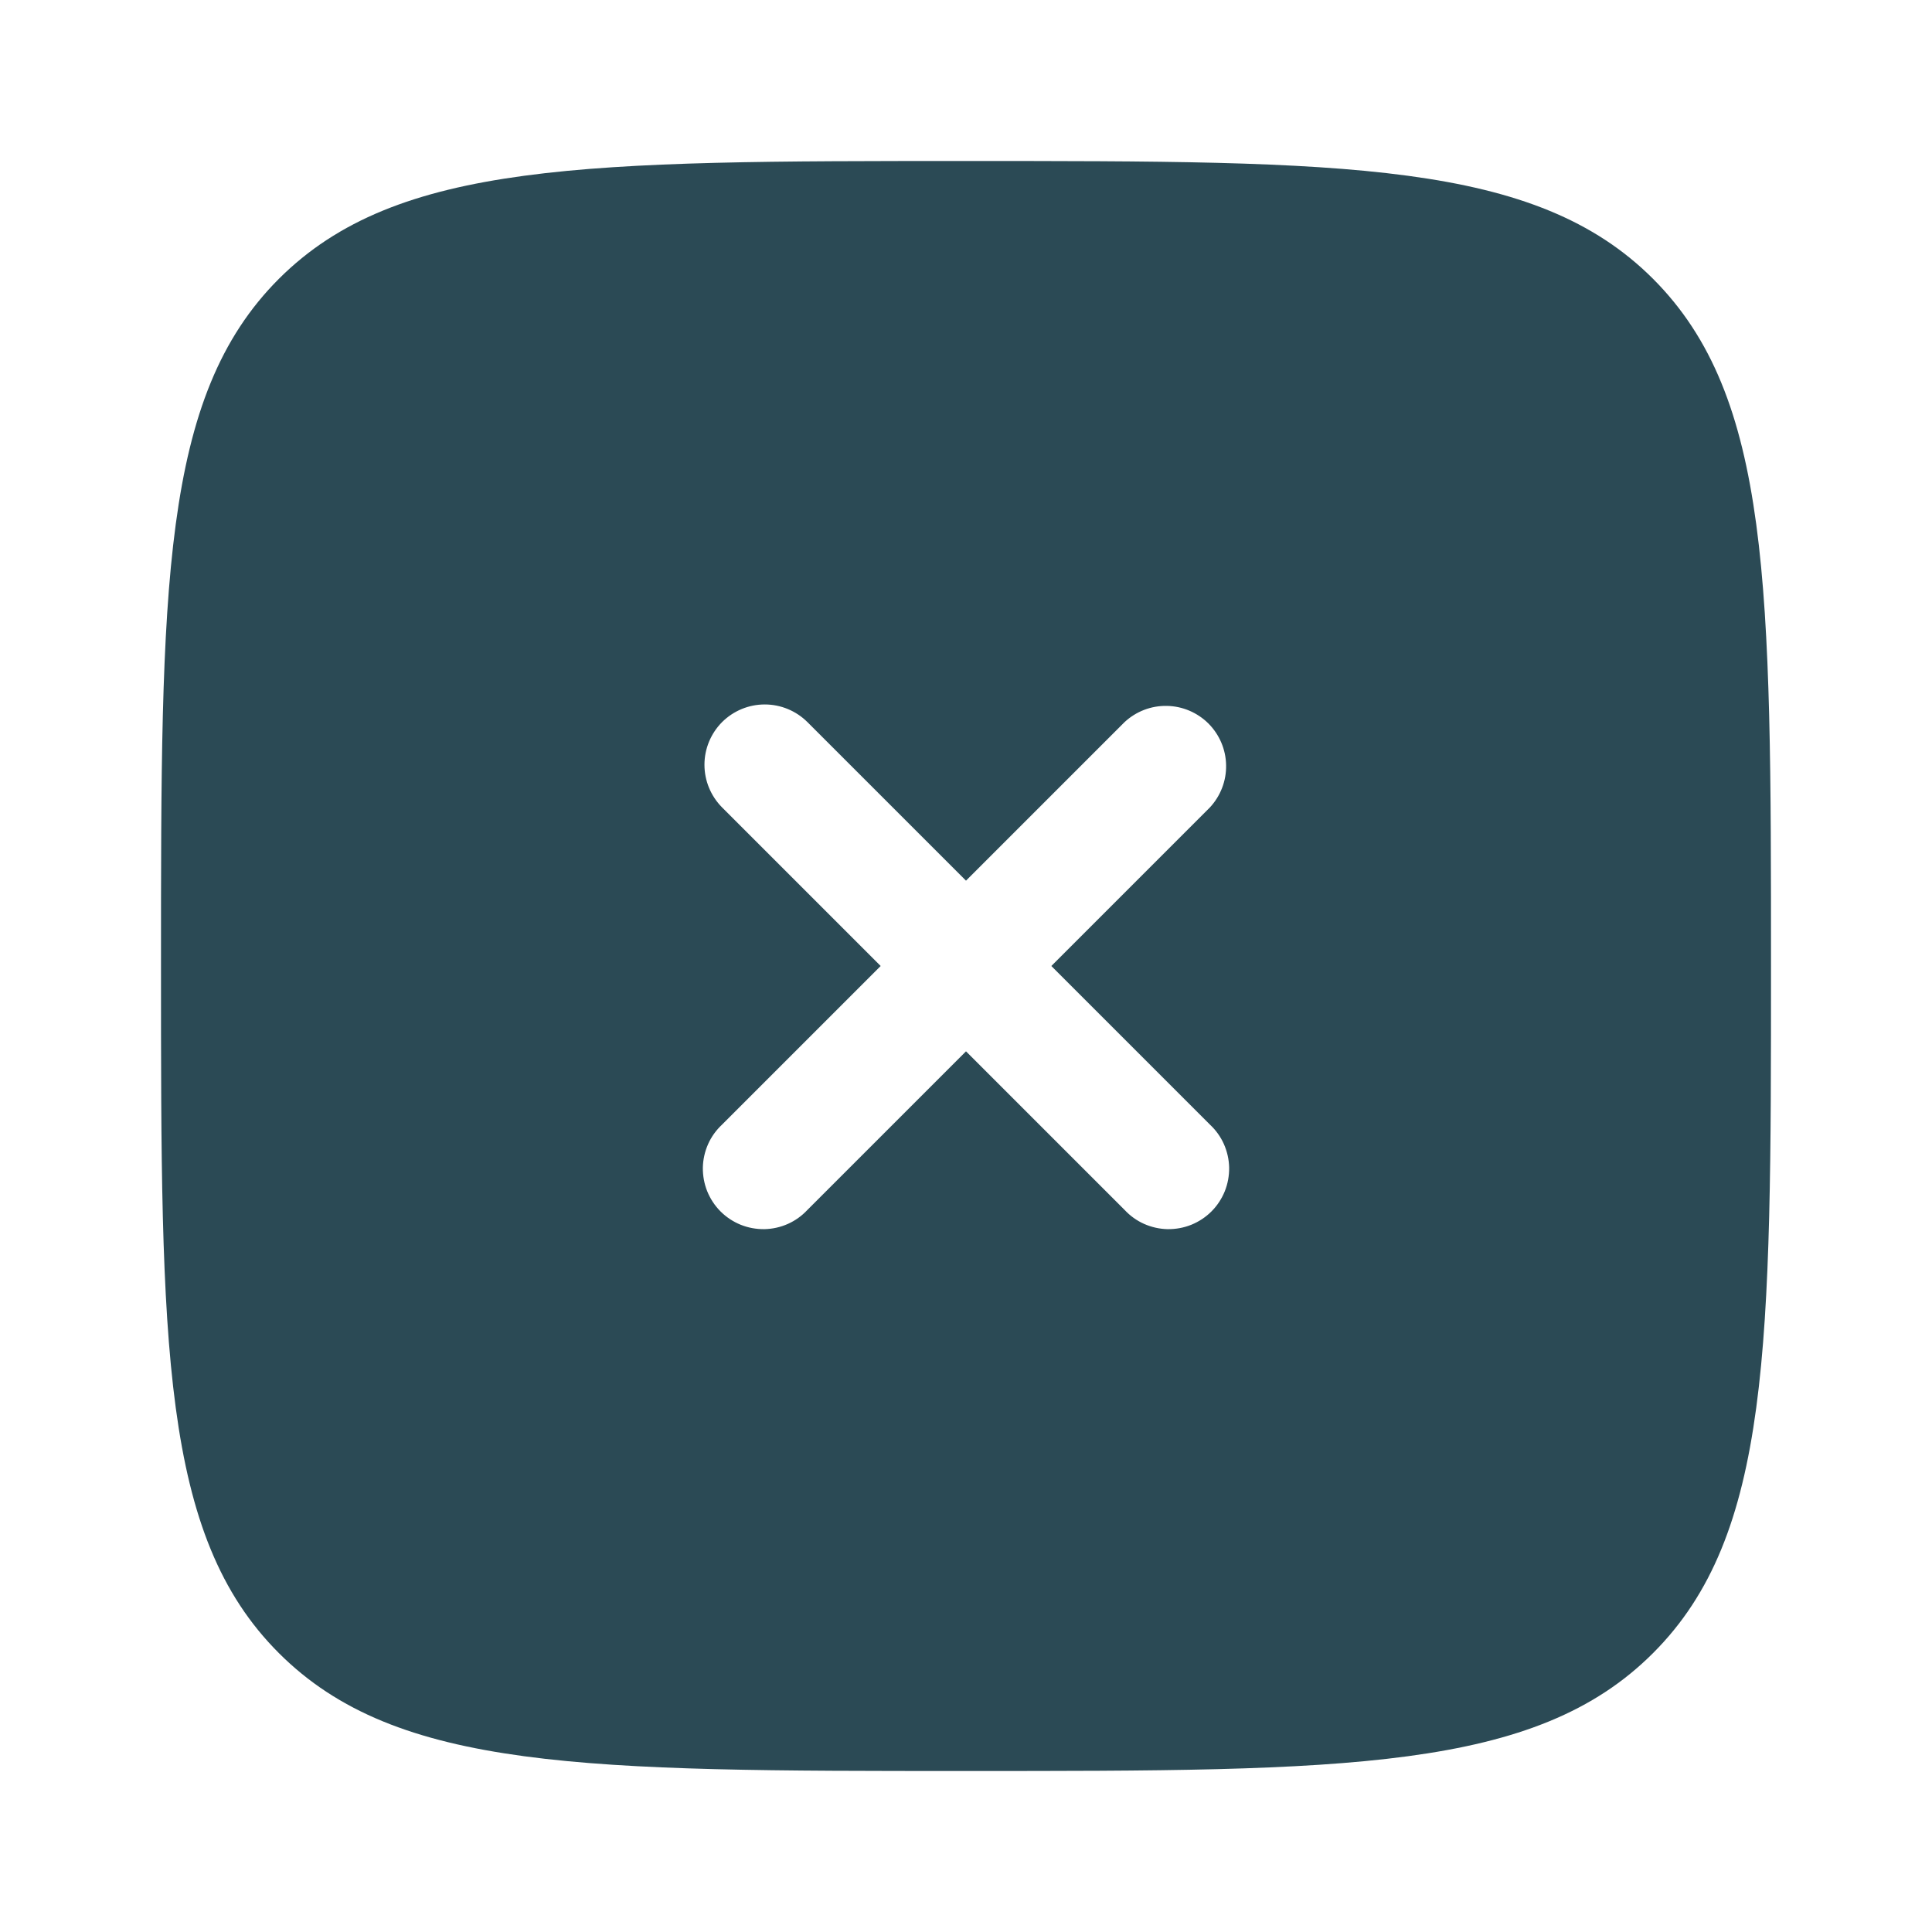 <?xml version="1.0" encoding="UTF-8"?> <svg xmlns="http://www.w3.org/2000/svg" width="24" height="24" viewBox="0 0 24 24" fill="none"> <path fill-rule="evenodd" clip-rule="evenodd" d="M12 22C7.286 22 4.929 22 3.464 20.535C2 19.072 2 16.714 2 12C2 7.286 2 4.929 3.464 3.464C4.93 2 7.286 2 12 2C16.714 2 19.071 2 20.535 3.464C22 4.93 22 7.286 22 12C22 16.714 22 19.071 20.535 20.535C19.072 22 16.714 22 12 22ZM8.97 8.97C9.111 8.83 9.301 8.751 9.5 8.751C9.699 8.751 9.889 8.83 10.03 8.97L12 10.94L13.97 8.97C14.112 8.838 14.3 8.765 14.495 8.769C14.689 8.772 14.874 8.851 15.012 8.988C15.149 9.126 15.228 9.311 15.231 9.505C15.235 9.7 15.162 9.888 15.03 10.03L13.06 12L15.03 13.97C15.104 14.039 15.163 14.121 15.204 14.213C15.245 14.306 15.267 14.405 15.269 14.505C15.27 14.606 15.252 14.706 15.214 14.8C15.176 14.893 15.12 14.978 15.049 15.049C14.978 15.12 14.893 15.176 14.8 15.214C14.706 15.252 14.606 15.27 14.505 15.269C14.405 15.267 14.306 15.245 14.213 15.204C14.121 15.163 14.039 15.104 13.97 15.03L12 13.06L10.03 15.03C9.961 15.104 9.879 15.163 9.787 15.204C9.695 15.245 9.595 15.267 9.495 15.269C9.394 15.27 9.294 15.252 9.2 15.214C9.107 15.176 9.022 15.12 8.951 15.049C8.88 14.978 8.824 14.893 8.786 14.8C8.748 14.706 8.73 14.606 8.731 14.505C8.733 14.405 8.755 14.306 8.796 14.213C8.837 14.121 8.896 14.039 8.97 13.97L10.94 12L8.97 10.03C8.83 9.889 8.751 9.699 8.751 9.5C8.751 9.301 8.83 9.111 8.97 8.97Z" fill="#2B4A55"></path> </svg> 